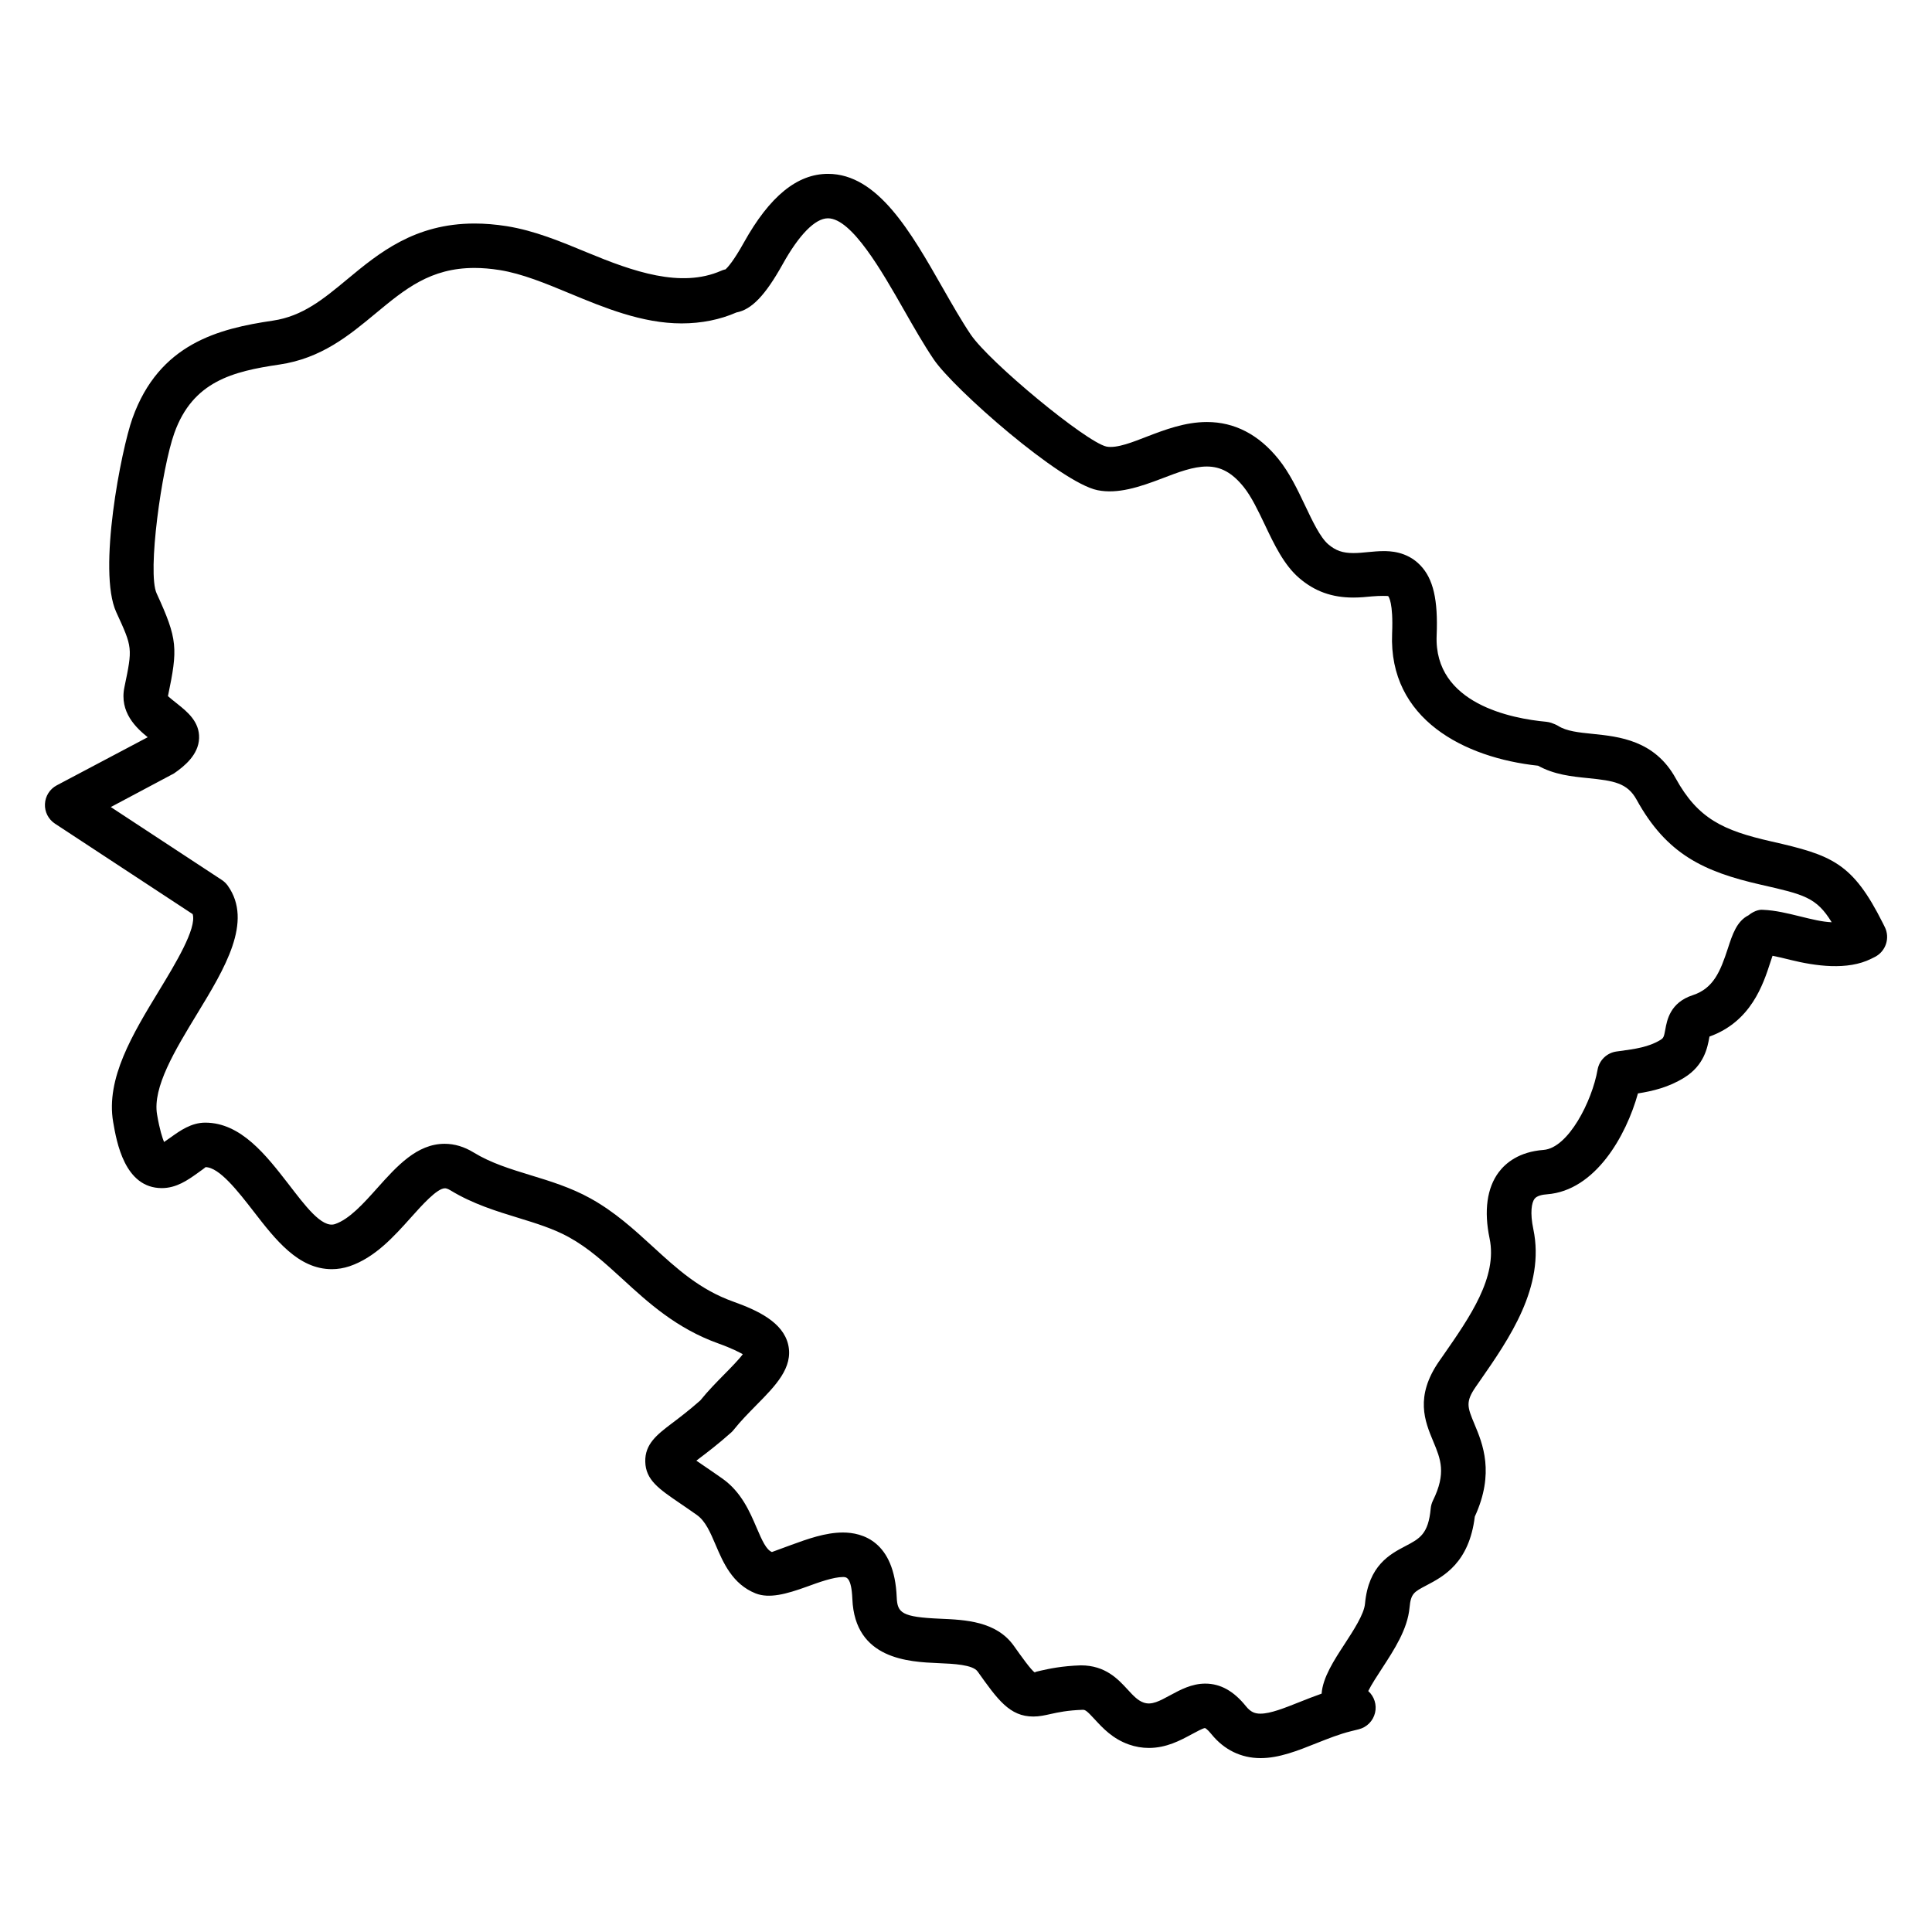 <?xml version="1.0" encoding="UTF-8"?>
<!-- Uploaded to: ICON Repo, www.svgrepo.com, Generator: ICON Repo Mixer Tools -->
<svg fill="#000000" width="800px" height="800px" version="1.1" viewBox="144 144 512 512" xmlns="http://www.w3.org/2000/svg">
 <path d="m643.48 389.66-0.496-1c-8.07-16.105-13.547-18.035-29.637-21.688-12.699-2.891-19.375-5.992-25.285-16.734-5.551-10.066-15.02-11.035-21.938-11.746-3.746-0.379-6.984-0.707-9.211-2.133-0.402-0.262-1.332-0.629-1.785-0.789-0.441-0.148-0.891-0.242-1.355-0.293-8.988-0.82-29.797-4.699-29.047-22.875 0.395-9.461-0.898-15.02-4.32-18.586-3.598-3.769-8.242-3.769-9.762-3.769-1.281 0-2.691 0.125-4.195 0.27-1.219 0.125-2.488 0.25-3.801 0.25-2.824 0-4.691-0.652-6.644-2.32-2.141-1.836-4.172-6.125-6.148-10.289-2.031-4.266-4.125-8.676-7.062-12.312-5.25-6.512-11.637-9.809-18.949-9.809-5.801 0-11.203 2.062-15.988 3.898-3.328 1.281-7.863 3.172-10.652 2.606-5.457-1.25-31-22.348-35.961-29.699-2.387-3.535-4.832-7.816-7.438-12.375-8.461-14.848-17.207-30.195-30.379-30.195-8.172 0-15.461 5.953-22.285 18.191-2.731 4.914-4.305 6.606-4.848 7.109-0.109 0.023-0.203 0.047-0.285 0.07-0.316 0.078-0.613 0.18-0.906 0.316-10.676 4.676-23.363 0.18-35.402-4.809-7.234-3-14.074-5.84-21.426-7.016-2.945-0.465-5.809-0.699-8.5-0.699-15.926 0-25.395 7.848-33.77 14.793-6.328 5.25-11.801 9.777-19.68 10.941-14.297 2.117-30.148 6.031-37.227 25.891-2.945 8.234-9.305 40.461-4.289 51.371 4.336 9.43 4.336 9.43 2.164 19.867-1.395 6.684 3.195 10.863 6.172 13.273l-24.109 12.754c-1.844 0.977-3.031 2.859-3.125 4.938-0.102 2.086 0.914 4.07 2.652 5.211l36.496 23.977c1.125 3.777-4.644 13.258-8.934 20.316-6.941 11.422-14.121 23.238-12.137 34.785 0.906 5.242 3.016 17.508 12.895 17.508 3.883 0 6.902-2.148 9.352-3.891 0.812-0.574 2.164-1.543 2.227-1.66 3.644 0 8.668 6.473 12.707 11.684 5.84 7.551 11.871 15.352 20.773 15.352 1.574 0 3.133-0.262 4.668-0.77 6.769-2.289 11.801-7.902 16.281-12.91 2.93-3.273 6.934-7.754 9.012-7.754 0.148 0 0.59 0 1.512 0.566 5.863 3.574 12.211 5.519 17.871 7.25 4.629 1.426 9.414 2.883 13.492 5.148 5.258 2.906 9.414 6.723 14.289 11.172 6.652 6.102 14.191 13.012 25.309 16.988 3.715 1.332 5.606 2.379 6.473 2.844-1.055 1.441-3.227 3.637-4.809 5.242-2.07 2.102-4.402 4.465-6.465 7.023-3.039 2.676-5.551 4.574-7.535 6.07-3.84 2.922-7.164 5.434-7.039 10.164 0.125 4.832 3.582 7.188 9.281 11.066 1.258 0.859 2.723 1.859 4.402 3.047 2.266 1.605 3.527 4.551 4.992 7.981 1.969 4.613 4.418 10.359 10.598 12.809 3.582 1.387 8.047 0.203 13.547-1.793 3.133-1.148 7.031-2.559 9.605-2.559 0.828 0 2.219 0 2.457 5.832 0.66 16.035 15.035 16.656 22.766 16.988 4.07 0.172 9.141 0.395 10.445 2.234 5.281 7.422 8.461 11.918 14.746 11.918 1.613 0 3.055-0.324 4.621-0.676 1.969-0.434 4.41-0.969 8.5-1.109 0.66 0 1.102 0.301 3.156 2.535 2.109 2.289 4.723 5.133 9.047 6.66 1.715 0.605 3.496 0.914 5.297 0.914 4.637 0 8.32-1.984 11.297-3.59 1.211-0.66 3.039-1.645 3.574-1.684 0 0 0.574 0.211 1.707 1.621 3.352 4.148 7.863 6.352 13.027 6.352 4.914 0 9.832-1.961 14.871-3.977 2.969-1.172 6.031-2.402 9.07-3.148l2.086-0.52c2.133-0.535 3.793-2.211 4.305-4.359 0.504-2.117-0.188-4.328-1.801-5.769 0.82-1.676 2.488-4.227 3.598-5.926 3.352-5.141 6.809-10.461 7.344-16.16 0.348-3.754 1.141-4.164 4.465-5.91 4.543-2.387 11.336-5.953 12.832-18.238 5.328-11.57 2.078-19.332-0.086-24.504-1.875-4.512-2.449-5.863 0.379-9.949l1.086-1.559c7.707-11.09 17.32-24.898 14.137-40.141-0.93-4.41-0.449-7.055 0.309-8.055 0.629-0.836 2.148-1.125 3.312-1.203 12.809-0.977 20.98-15.508 24.098-26.734 3.93-0.621 8.141-1.621 12.258-4.172 5.312-3.273 6.18-8.047 6.652-10.652 0.016-0.086 0.031-0.164 0.047-0.242 11.012-3.961 14.219-13.777 16.145-19.719 0.164-0.496 0.371-1.125 0.566-1.691 1.434 0.277 3 0.652 4.691 1.078 6.644 1.637 15.152 2.867 21.453-0.285l1-0.496c2.871-1.473 4.055-5.016 2.598-7.934zm-22.5-2.82c-3.172-0.781-6.453-1.59-9.754-1.73-1.242-0.148-2.754 0.551-3.848 1.449-3.125 1.566-4.273 5.078-5.481 8.801-2 6.117-3.824 10.586-9.312 12.375-5.992 1.961-6.824 6.637-7.273 9.156-0.355 1.93-0.48 2.195-1.242 2.676-3.102 1.922-6.809 2.434-10.73 2.961l-0.922 0.125c-2.559 0.34-4.598 2.297-5.047 4.832-1.457 8.336-7.754 20.758-14.32 21.254-6.519 0.496-10.043 3.481-11.863 5.894-3.125 4.156-3.969 10.242-2.434 17.562 2.141 10.25-5.188 20.789-12.281 30.984l-1.094 1.566c-6.496 9.391-3.762 15.941-1.566 21.215 1.969 4.707 3.519 8.422-0.078 15.719-0.316 0.652-0.512 1.355-0.582 2.078-0.621 6.777-2.898 7.973-6.676 9.957-4.133 2.164-9.801 5.141-10.738 15.281-0.25 2.785-3.031 7.047-5.481 10.809-2.652 4.07-5.723 8.754-6.016 13.027-2 0.699-3.969 1.48-5.984 2.281-3.898 1.551-7.582 3.023-10.227 3.023-1.363 0-2.527-0.332-3.832-1.953-3.25-4.047-6.777-6.008-10.793-6.008-3.59 0-6.621 1.637-9.312 3.094-2.746 1.488-4.902 2.699-7.039 1.922-1.48-0.52-2.598-1.668-4.289-3.519-2.465-2.668-5.824-6.336-12.32-6.336h-0.031c-5.078 0.172-8.367 0.898-10.613 1.402-0.762 0.164-1.699 0.379-1.543 0.512-0.969-0.59-3.637-4.344-5.582-7.086-4.66-6.551-12.926-6.902-19.57-7.188-10.148-0.441-11.297-1.535-11.469-5.684-0.613-14.926-9.195-17.16-14.258-17.16-4.66 0-9.43 1.738-13.648 3.273-1.543 0.559-4.746 1.73-5.164 1.898-1.48-0.582-2.566-2.938-4.078-6.481-1.793-4.195-4.031-9.414-9.012-12.957-1.738-1.227-3.266-2.266-5.055-3.488-0.645-0.441-1.289-0.875-1.883-1.289 0.234-0.172 0.488-0.371 0.723-0.551 2.109-1.598 4.984-3.769 8.484-6.887 0.262-0.227 0.496-0.488 0.707-0.754 1.812-2.289 4.008-4.504 5.992-6.527 5.047-5.109 9.816-9.941 8.438-15.996-1.379-5.992-8.148-9.141-14.594-11.438-8.863-3.172-14.91-8.707-21.363-14.625-4.922-4.504-10.004-9.156-16.477-12.738-5.156-2.867-10.801-4.598-15.824-6.125-5.414-1.66-10.531-3.227-15.105-6.023-2.488-1.527-5.07-2.305-7.684-2.305-7.359 0-12.676 5.945-17.863 11.738-3.629 4.062-7.383 8.25-11.203 9.539-3.504 1.172-8.055-5.086-12.352-10.645-5.902-7.613-12.586-16.238-22.027-16.238-3.684 0-6.684 2.133-9.078 3.848-0.559 0.402-1.301 0.922-1.836 1.281-0.418-1.008-1.141-3.102-1.855-7.281-1.234-7.188 4.777-17.082 10.605-26.672 7.328-12.035 14.902-24.48 8.125-33.984-0.426-0.598-0.961-1.102-1.566-1.504l-29.422-19.324 16.727-8.902c2.785-1.914 6.512-4.953 6.668-9.328 0.164-4.383-3.188-7.062-5.668-9.047-0.891-0.707-2.379-1.891-2.582-2.117 2.629-12.641 2.629-14.98-3-27.223-2.535-5.512 1.363-33.164 4.684-42.469 4.894-13.73 15.5-16.359 27.828-18.176 11.156-1.645 18.445-7.691 25.52-13.555 7.801-6.465 14.539-12.051 26.207-12.051 2.078 0 4.32 0.188 6.652 0.559 5.969 0.953 12.18 3.527 18.75 6.258 8.902 3.691 19.004 7.879 29.48 7.879 5.312 0 10.242-1.016 14.523-2.898 4.055-0.754 7.691-4.582 12.281-12.824 4.359-7.824 8.613-12.129 11.973-12.129 6.305 0 14.289 14.004 20.145 24.277 2.699 4.731 5.25 9.195 7.887 13.098 5.281 7.832 33.652 32.723 43.414 34.676 5.281 1.07 11.02-0.77 17.23-3.164 4.172-1.598 8.117-3.109 11.738-3.109 3.731 0 6.738 1.668 9.762 5.414 2.062 2.559 3.848 6.32 5.59 9.973 2.496 5.258 5.078 10.699 9.133 14.176 4.109 3.519 8.668 5.164 14.32 5.164 1.715 0 3.371-0.148 4.945-0.309 2.18-0.203 4.234-0.117 4.297-0.086 0.141 0.148 1.395 1.699 1.055 9.934-0.938 22.703 19.168 32.938 38.684 35.023 4.297 2.379 8.871 2.852 13.305 3.297 6.723 0.684 10.344 1.25 12.793 5.691 7.965 14.461 17.75 19.09 33.016 22.562 11.352 2.582 14.648 3.32 18.695 9.934-2.504-0.102-5.301-0.793-8.434-1.566z"/>
</svg>